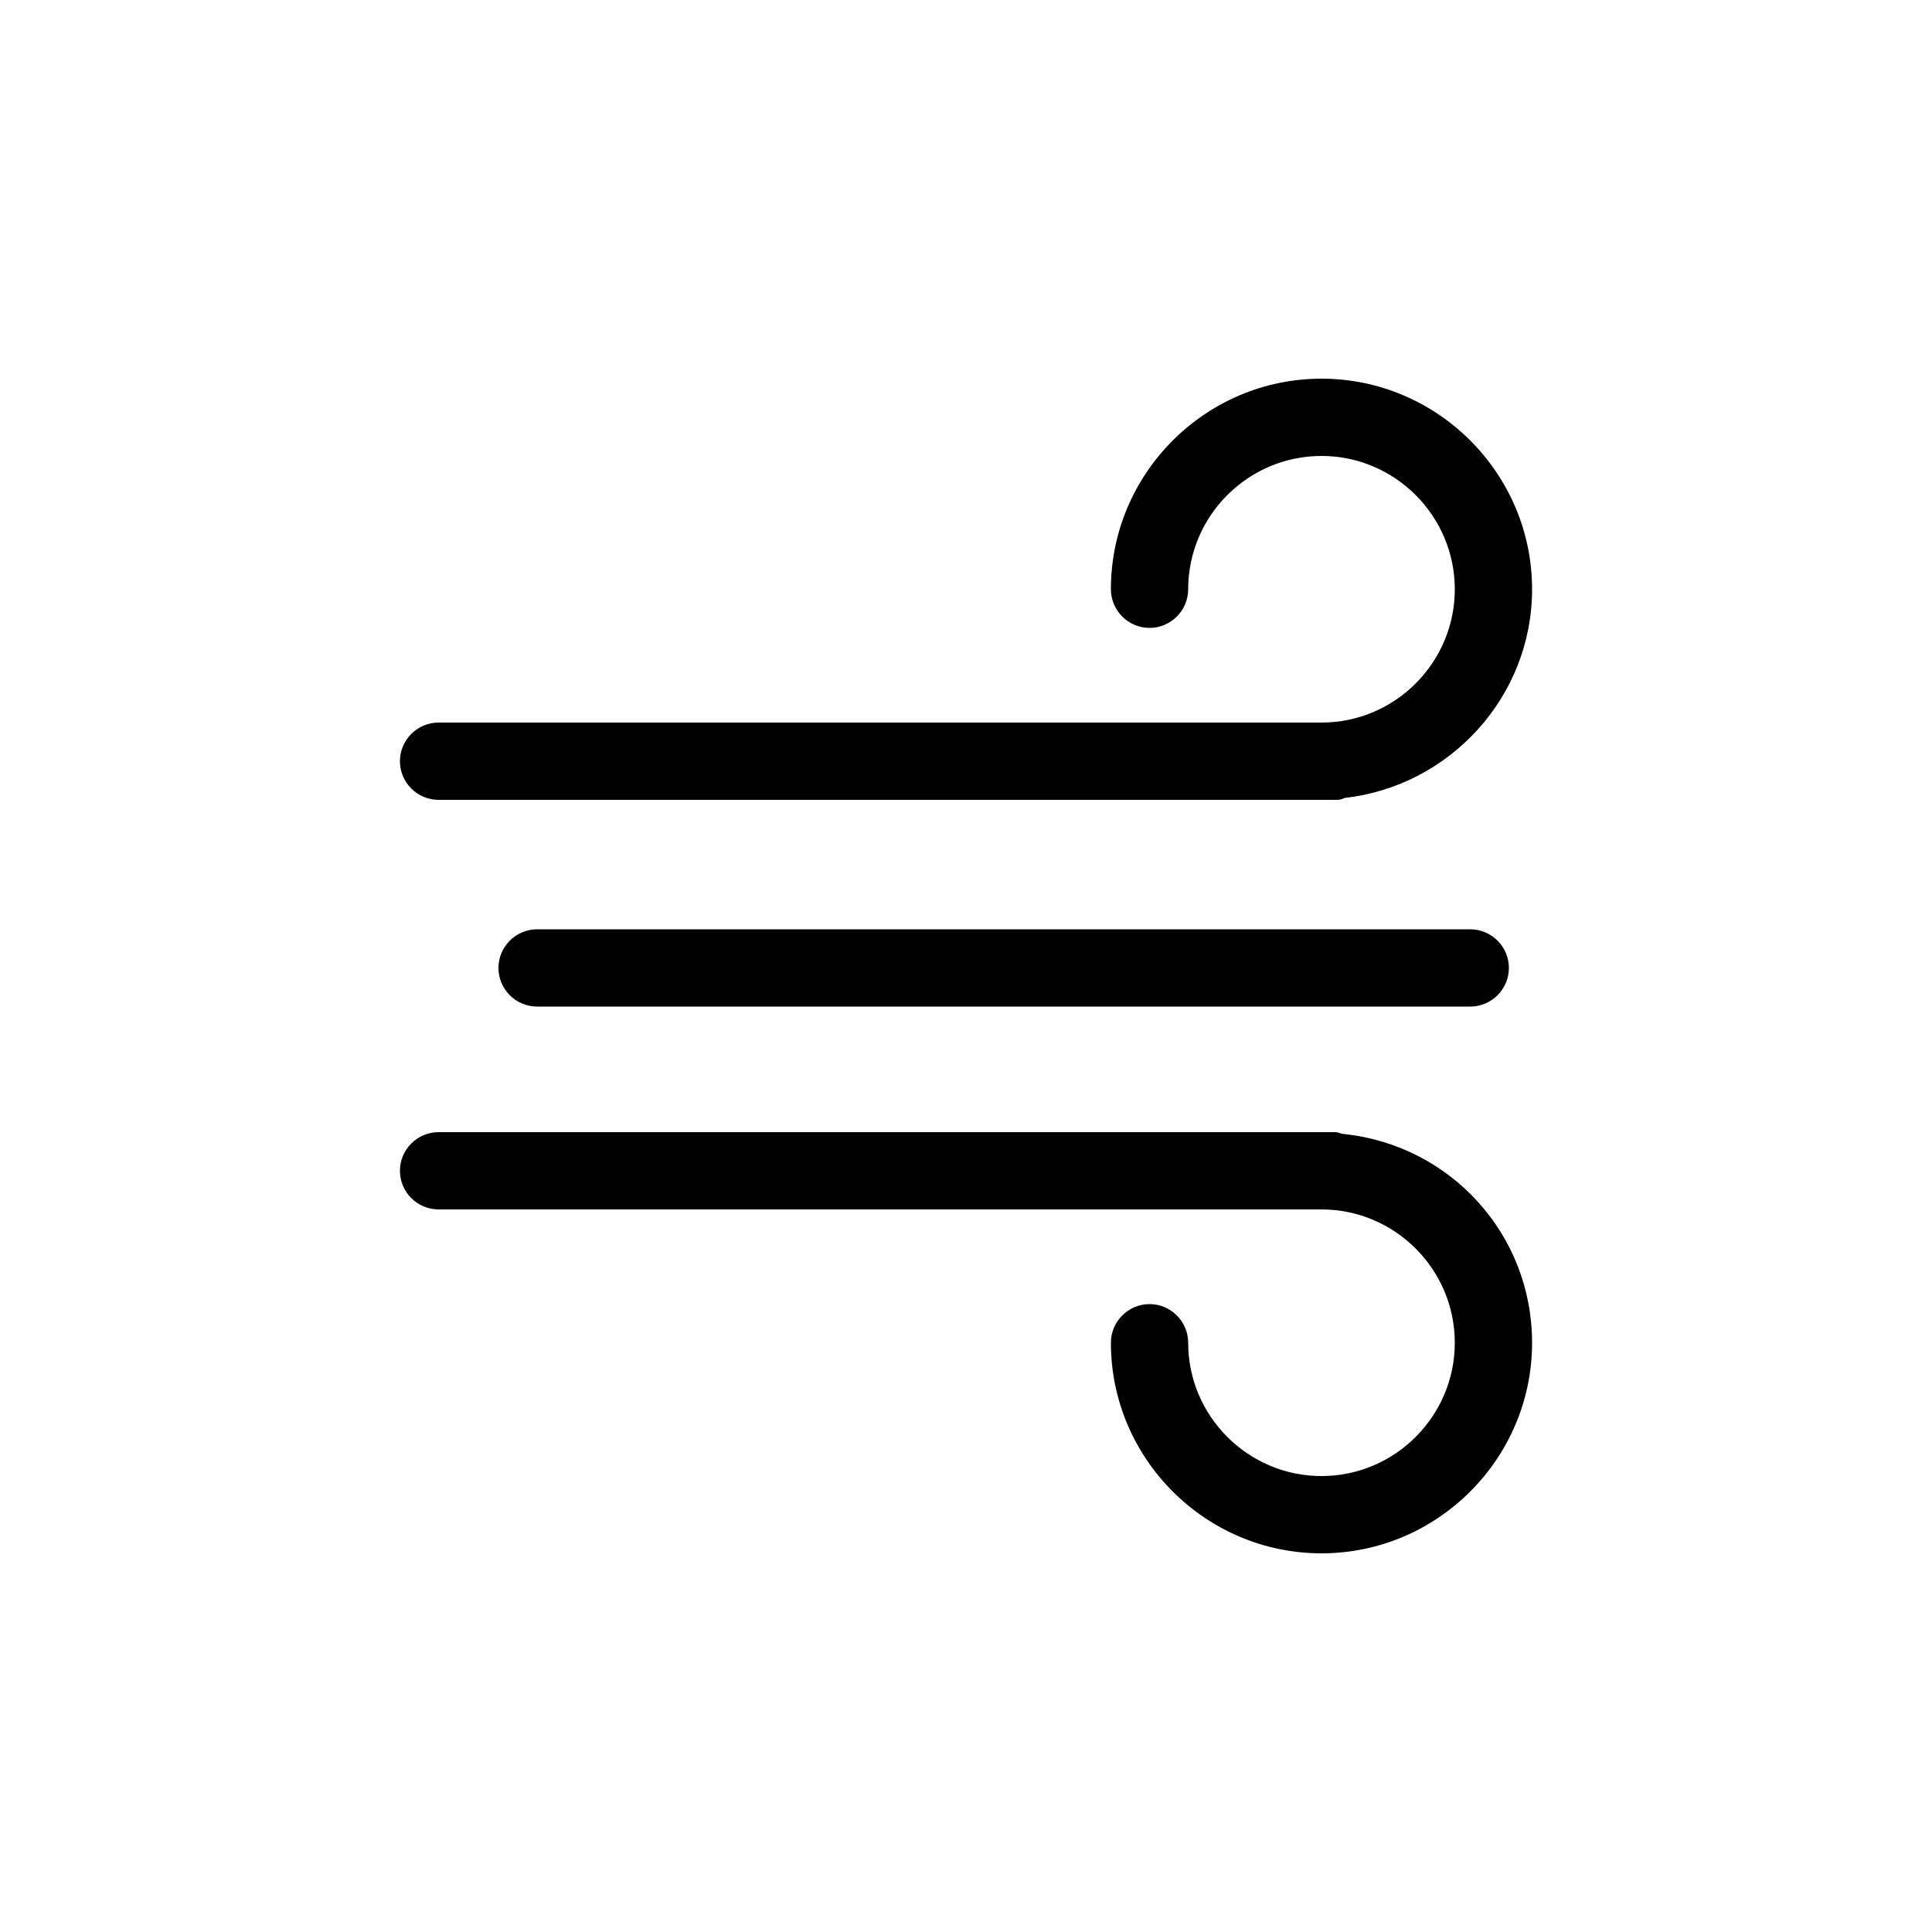 <svg xmlns="http://www.w3.org/2000/svg" xmlns:xlink="http://www.w3.org/1999/xlink" version="1.1" x="0px" y="0px" viewBox="0 0 100 100" style="enable-background:new 0 0 100 100;" xml:space="preserve"><g><path d="M68.4,37.4H22.7c-1.1,0-2,0.9-2,2s0.9,2,2,2h46.4c0.2,0,0.3,0,0.5-0.1c5.4-0.6,9.7-5.2,9.7-10.8c0-6-4.9-10.9-10.9-10.9   s-10.9,4.9-10.9,10.9c0,1.1,0.9,2,2,2s2-0.9,2-2c0-3.8,3.1-6.9,6.9-6.9s6.9,3.1,6.9,6.9S72.2,37.4,68.4,37.4z"></path><path d="M27.8,48.1c-1.1,0-2,0.9-2,2s0.9,2,2,2h48.3c1.1,0,2-0.9,2-2s-0.9-2-2-2H27.8z"></path><path d="M22.7,62.6h45.7c3.8,0,6.9,3.1,6.9,6.9s-3.1,6.9-6.9,6.9s-6.9-3.1-6.9-6.9c0-1.1-0.9-2-2-2s-2,0.9-2,2   c0,6,4.9,10.9,10.9,10.9s10.9-4.9,10.9-10.9c0-5.6-4.2-10.2-9.7-10.8c-0.2,0-0.3-0.1-0.5-0.1H22.7c-1.1,0-2,0.9-2,2   S21.6,62.6,22.7,62.6z"></path></g></svg>
